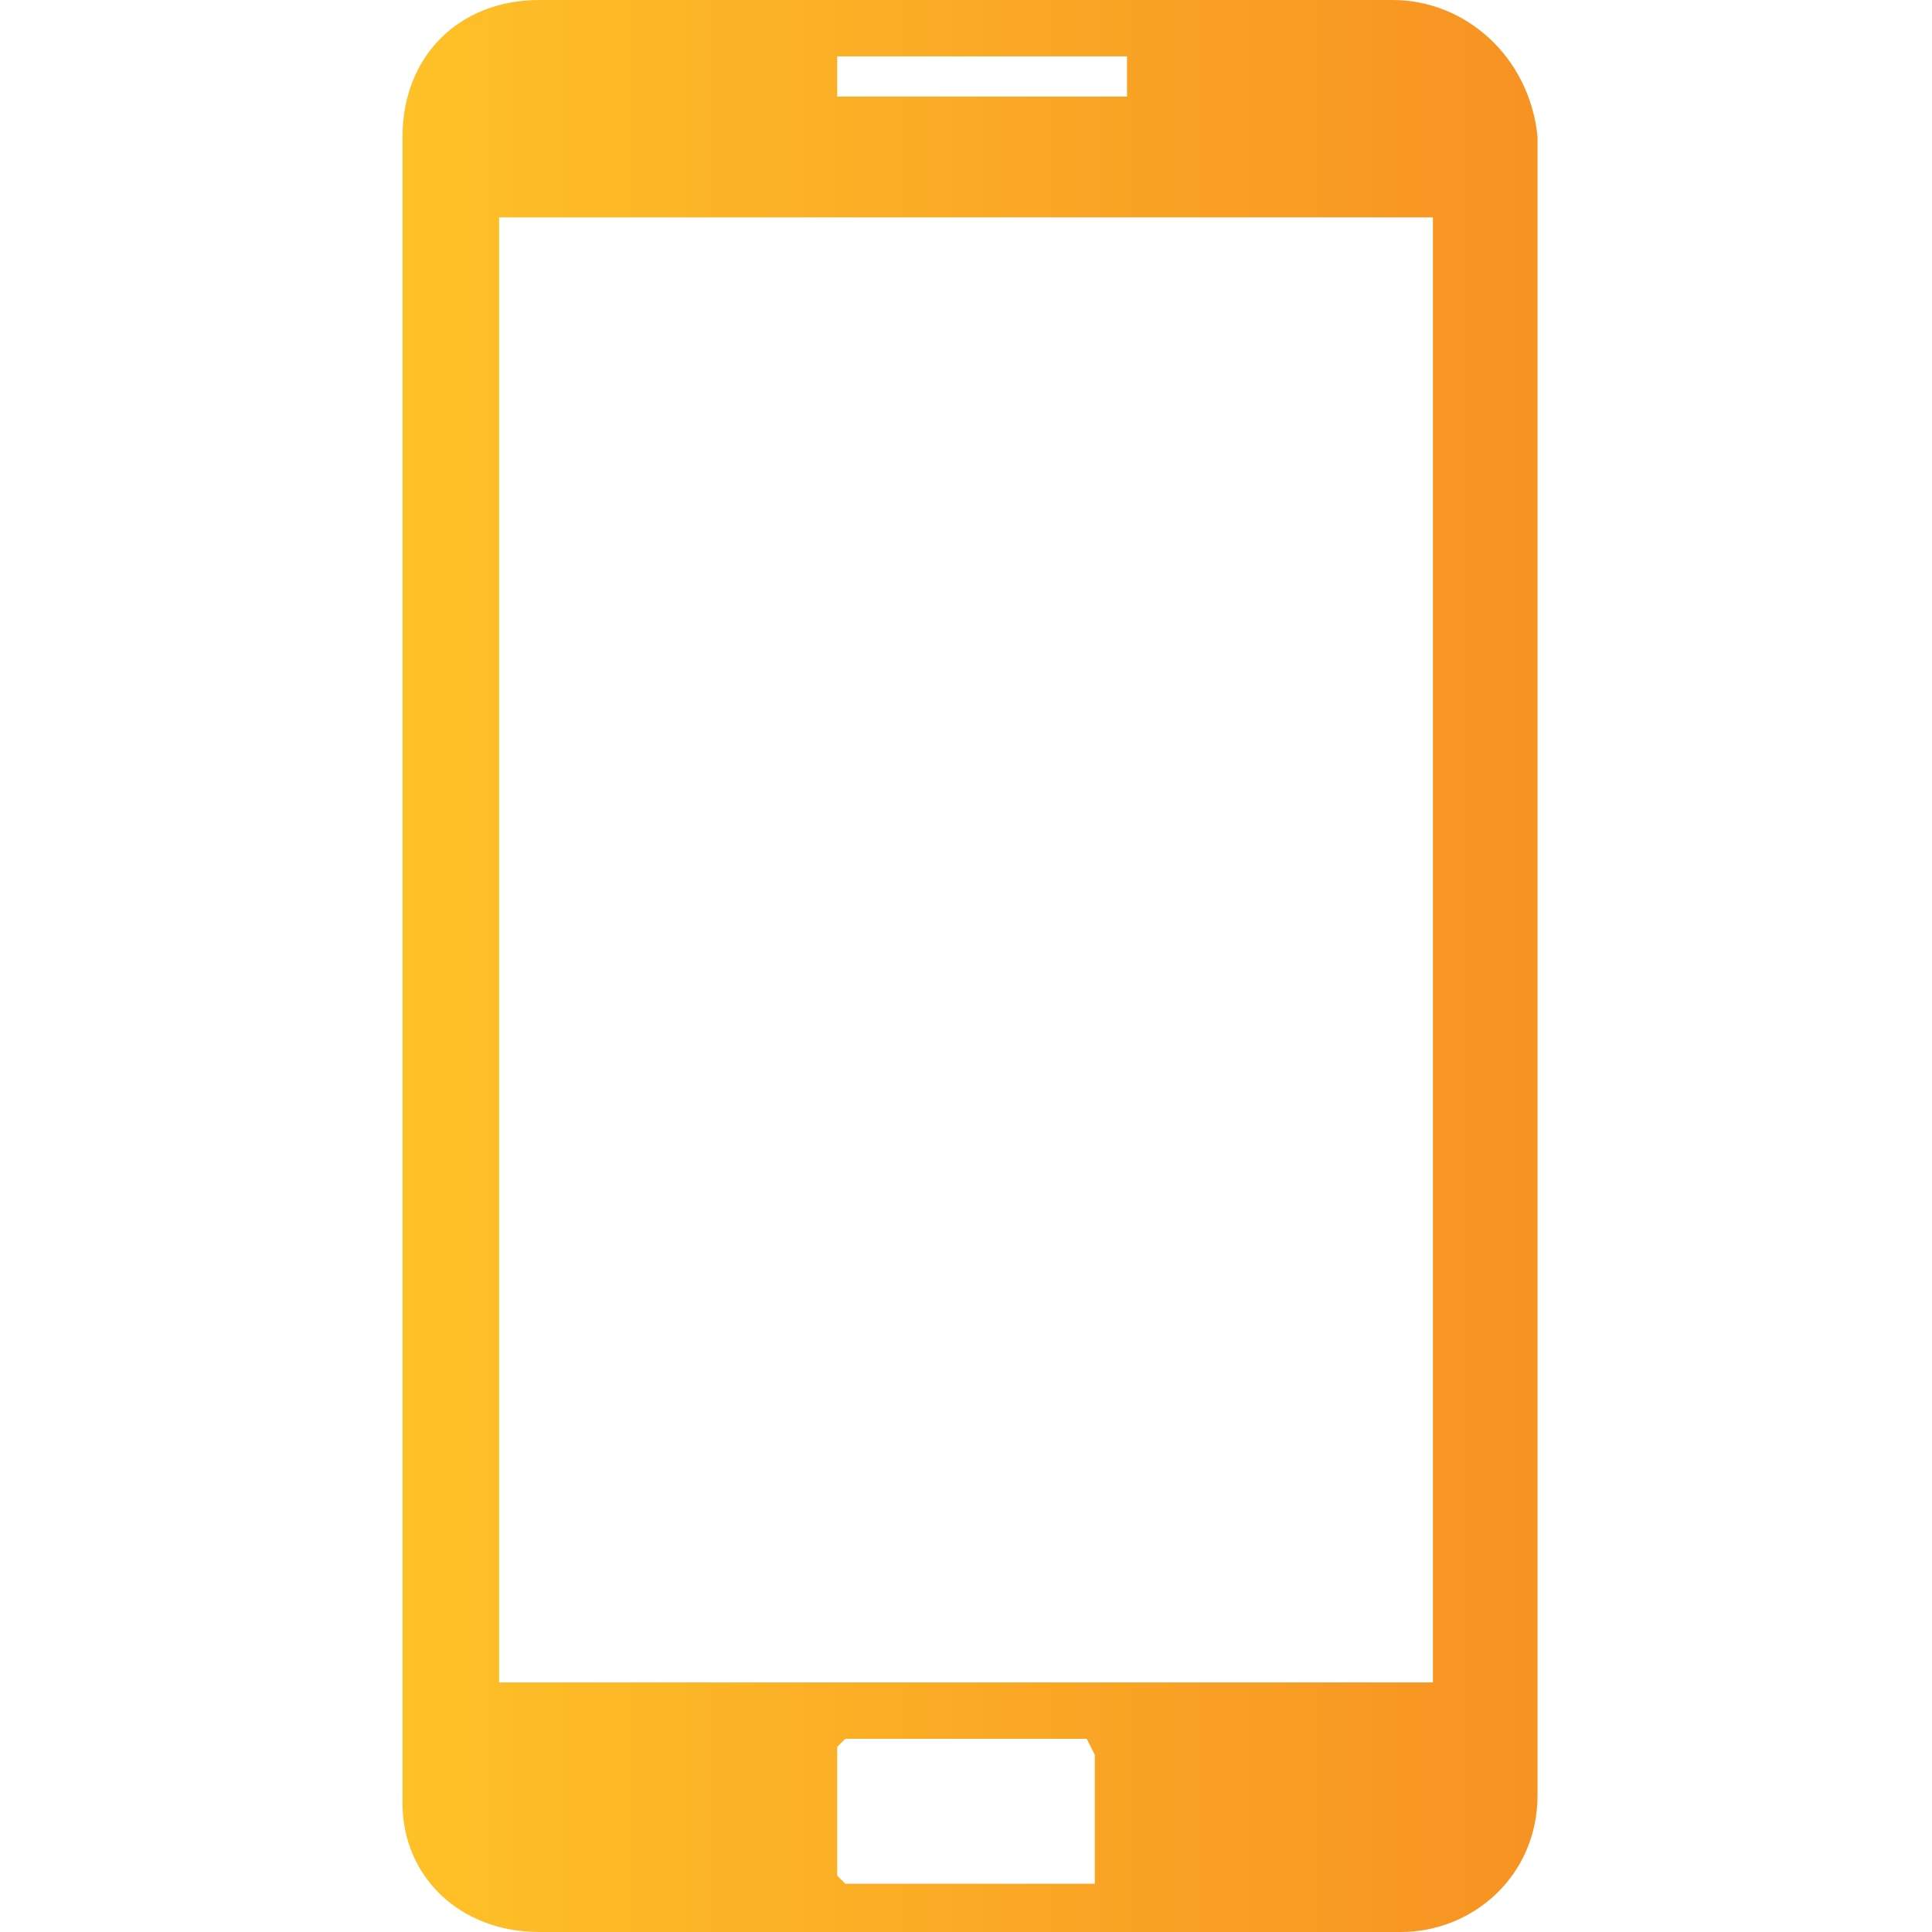 <?xml version="1.0" encoding="utf-8"?>
<!-- Generator: Adobe Illustrator 25.2.3, SVG Export Plug-In . SVG Version: 6.00 Build 0)  -->
<svg version="1.1" id="Layer_1" xmlns="http://www.w3.org/2000/svg" xmlns:xlink="http://www.w3.org/1999/xlink" x="0px" y="0px"
	 viewBox="0 0 24 24" style="enable-background:new 0 0 24 24;" xml:space="preserve">
<style type="text/css">
	.st0{fill:url(#SVGID_1_);}
</style>
<linearGradient id="SVGID_1_" gradientUnits="userSpaceOnUse" x1="5.006" y1="12" x2="18.994" y2="12">
	<stop  offset="0" style="stop-color:#FEC127"/>
	<stop  offset="1" style="stop-color:#F79323"/>
</linearGradient>
<path class="st0" d="M17.3,0H6.7C5.7,0,5,0.7,5,1.7v20.7C5,23.3,5.7,24,6.7,24h10.7c0.9,0,1.7-0.7,1.7-1.7V1.7C19,0.7,18.2,0,17.3,0
	z M13.6,21.8l0,1.6l-0.1,0l-3,0l-0.1-0.1l0-1.6l0.1-0.1l3,0L13.6,21.8z M10.4,1.2V0.7H14v0.5H10.4z M17.8,2.7v18.2H6.2V2.7H17.8z"/>
</svg>
